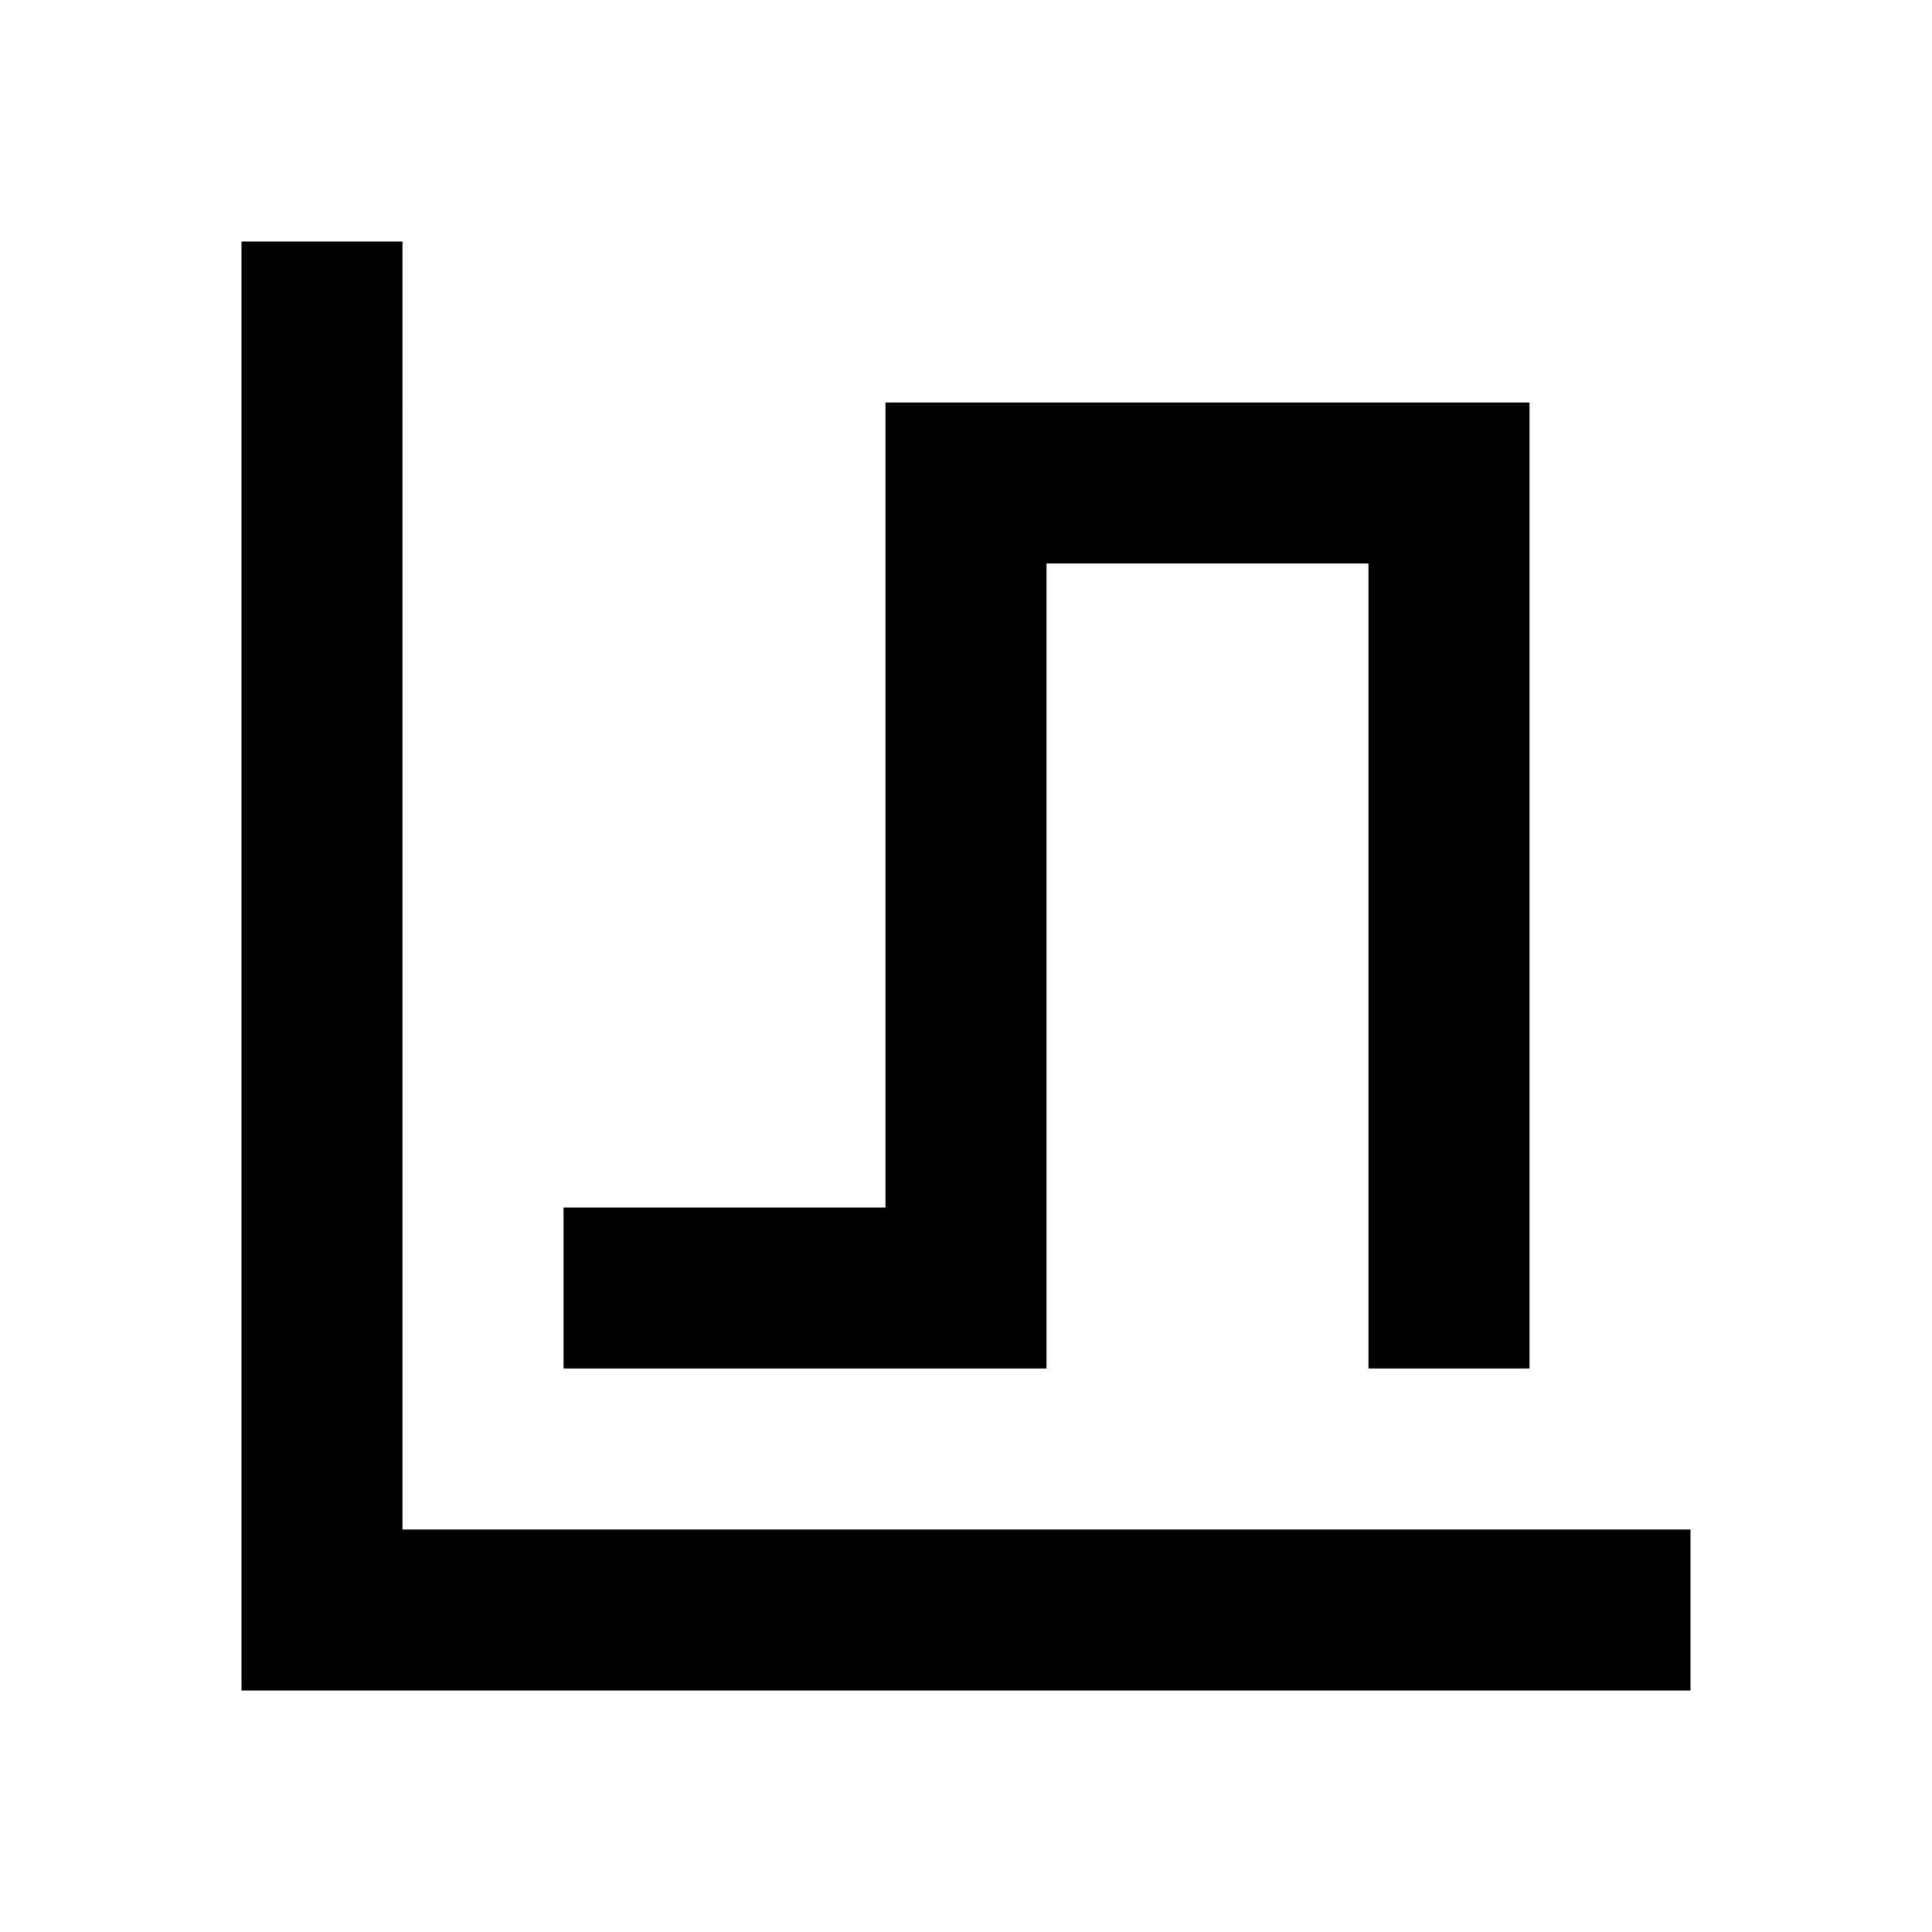 <?xml version="1.0" encoding="UTF-8"?>
<!-- Uploaded to: SVG Repo, www.svgrepo.com, Generator: SVG Repo Mixer Tools -->
<svg width="800px" height="800px" viewBox="0 0 512 512" version="1.1" xmlns="http://www.w3.org/2000/svg" xmlns:xlink="http://www.w3.org/1999/xlink">
    <title>chart-curve-stepped</title>
    <g id="Page-1" stroke="none" stroke-width="1" fill="none" fill-rule="evenodd">
        <g id="chart-curve-stepped" transform="translate(0, 0)" fill="#000000">
            <g id="icon" transform="translate(64, 64)">
                <path d="M42.667,1.42108547e-14 L42.666,341.333 L384,341.333 L384,384 L1.42108547e-14,384 L1.42108547e-14,1.42108547e-14 L42.667,1.42108547e-14 Z M341.333,42.667 L341.333,298.667 L298.667,298.667 L298.667,85.333 L213.333,85.333 L213.333,298.667 L85.333,298.667 L85.333,256 L170.667,256 L170.667,42.667 L341.333,42.667 Z" id="Combined-Shape">

</path>
            </g>
        </g>
    </g>
</svg>